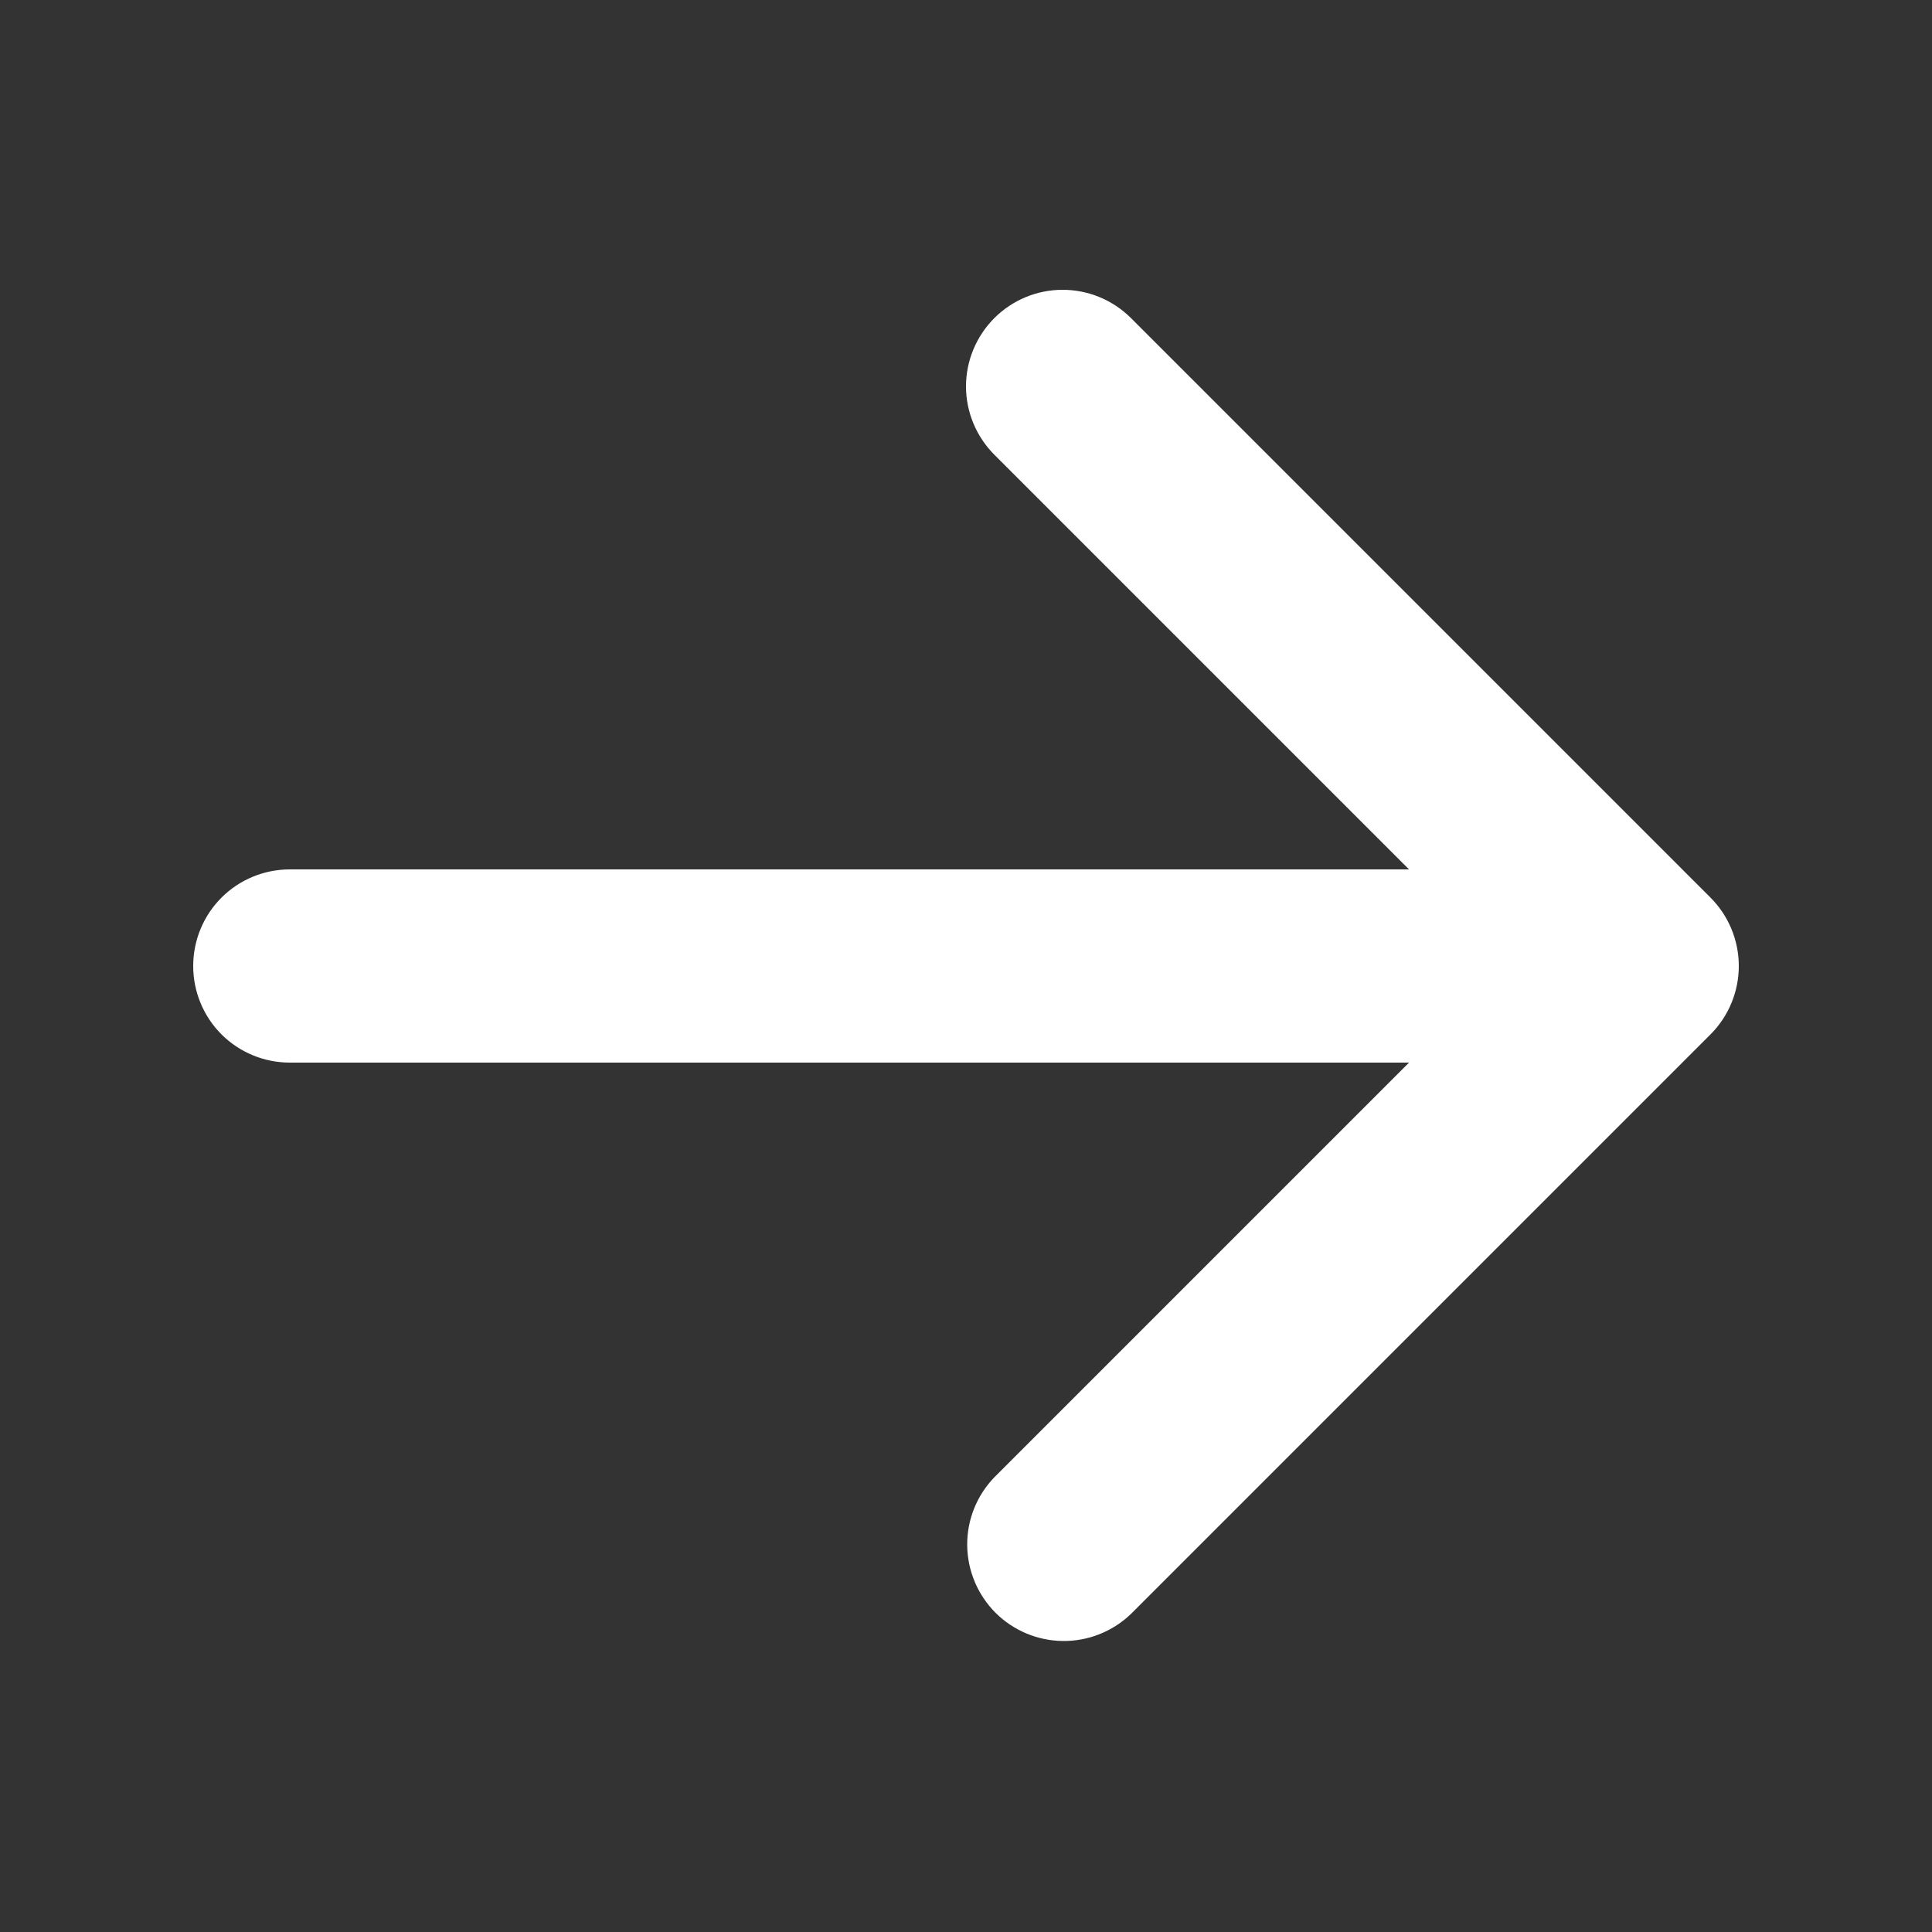 <svg width="16" height="16" viewBox="0 0 16 16" fill="none" xmlns="http://www.w3.org/2000/svg">
<rect x="0" y="0" width="16" height="16" fill="#333333" stroke="none"/>
<path fill-rule="evenodd" clip-rule="evenodd" d="M8.235 2.634C8.385 2.484 8.588 2.4 8.8 2.4C9.012 2.4 9.216 2.484 9.366 2.634L14.166 7.434C14.316 7.584 14.4 7.788 14.4 8C14.4 8.212 14.316 8.416 14.166 8.566L9.366 13.366C9.215 13.511 9.013 13.592 8.803 13.59C8.593 13.588 8.393 13.504 8.244 13.356C8.096 13.207 8.012 13.007 8.01 12.797C8.008 12.587 8.089 12.385 8.235 12.234L11.669 8.8H2.4C2.188 8.8 1.984 8.716 1.834 8.566C1.684 8.416 1.6 8.212 1.6 8C1.6 7.788 1.684 7.584 1.834 7.434C1.984 7.284 2.188 7.2 2.4 7.2H11.669L8.235 3.766C8.085 3.616 8 3.412 8 3.2C8 2.988 8.085 2.784 8.235 2.634V2.634Z" fill="white"/>
</svg>
